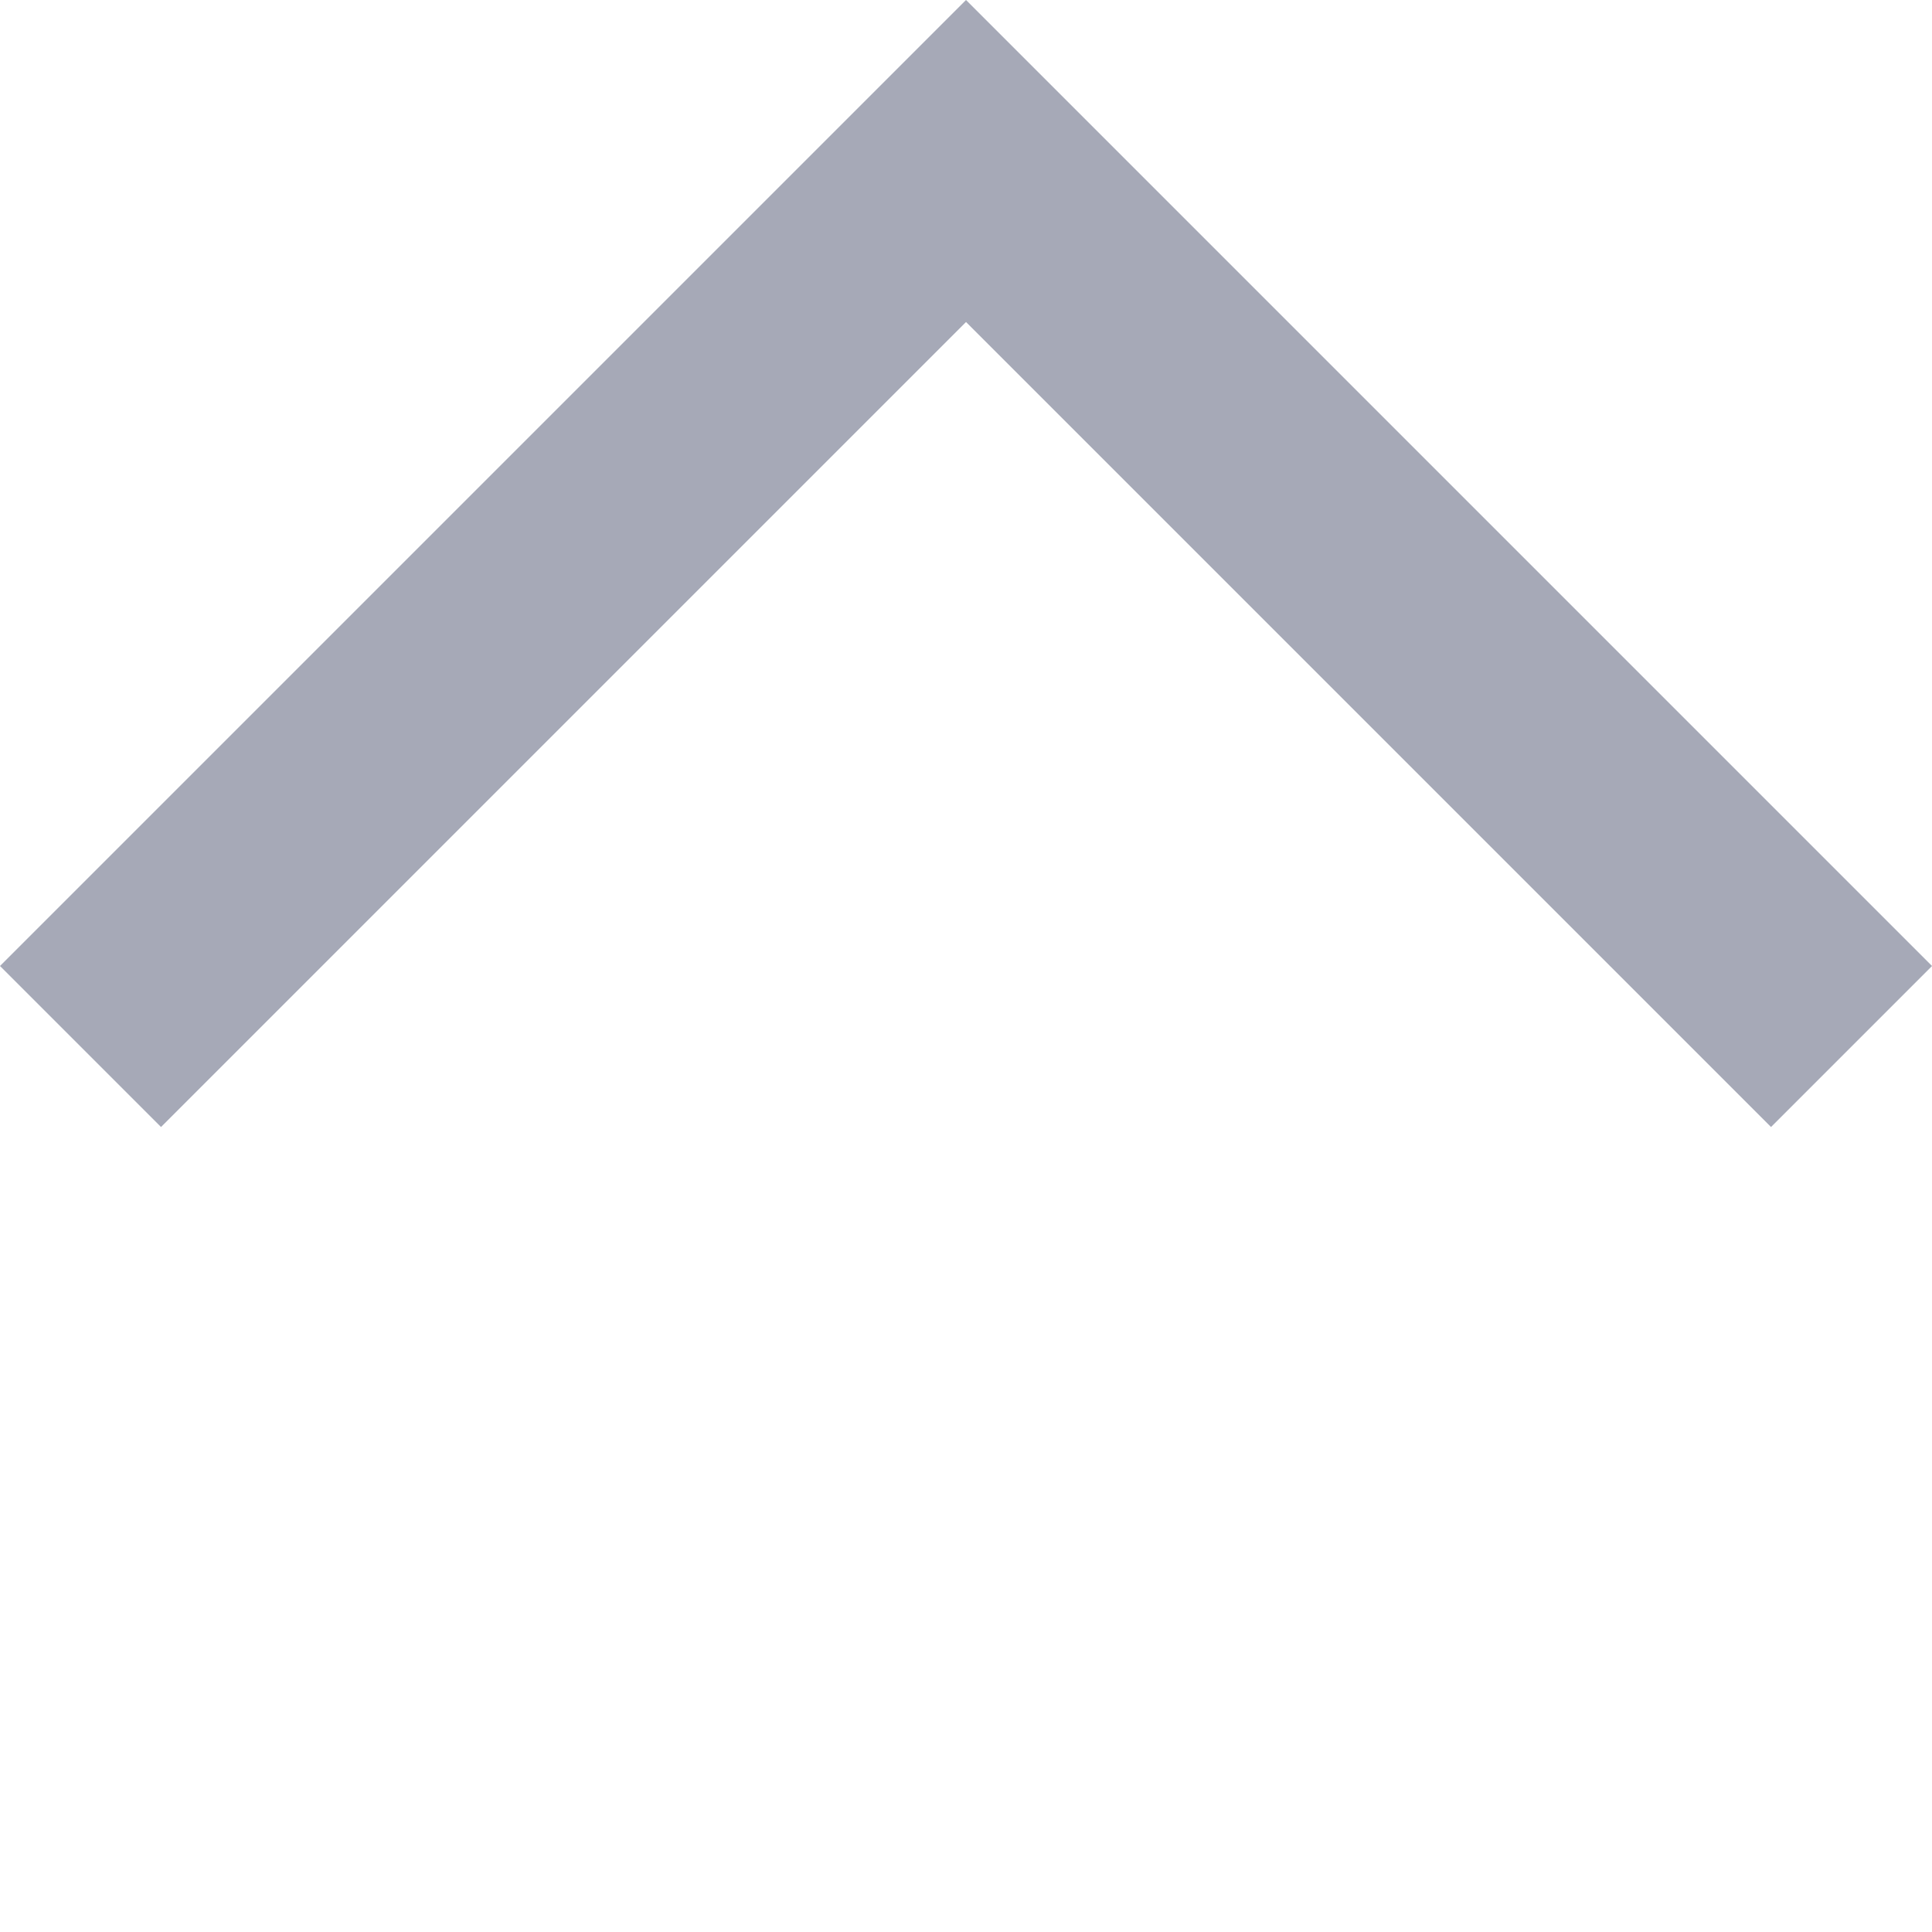 <svg xmlns="http://www.w3.org/2000/svg" width="16.57" height="16.57" viewBox="0 0 16.57 16.57">
  <path id="パス_39" data-name="パス 39" d="M9.764,0H0V1.953H9.764v9.764h1.953V0Z" transform="translate(0 8.285) rotate(-45)" fill="#a6a9b7"/>
</svg>
